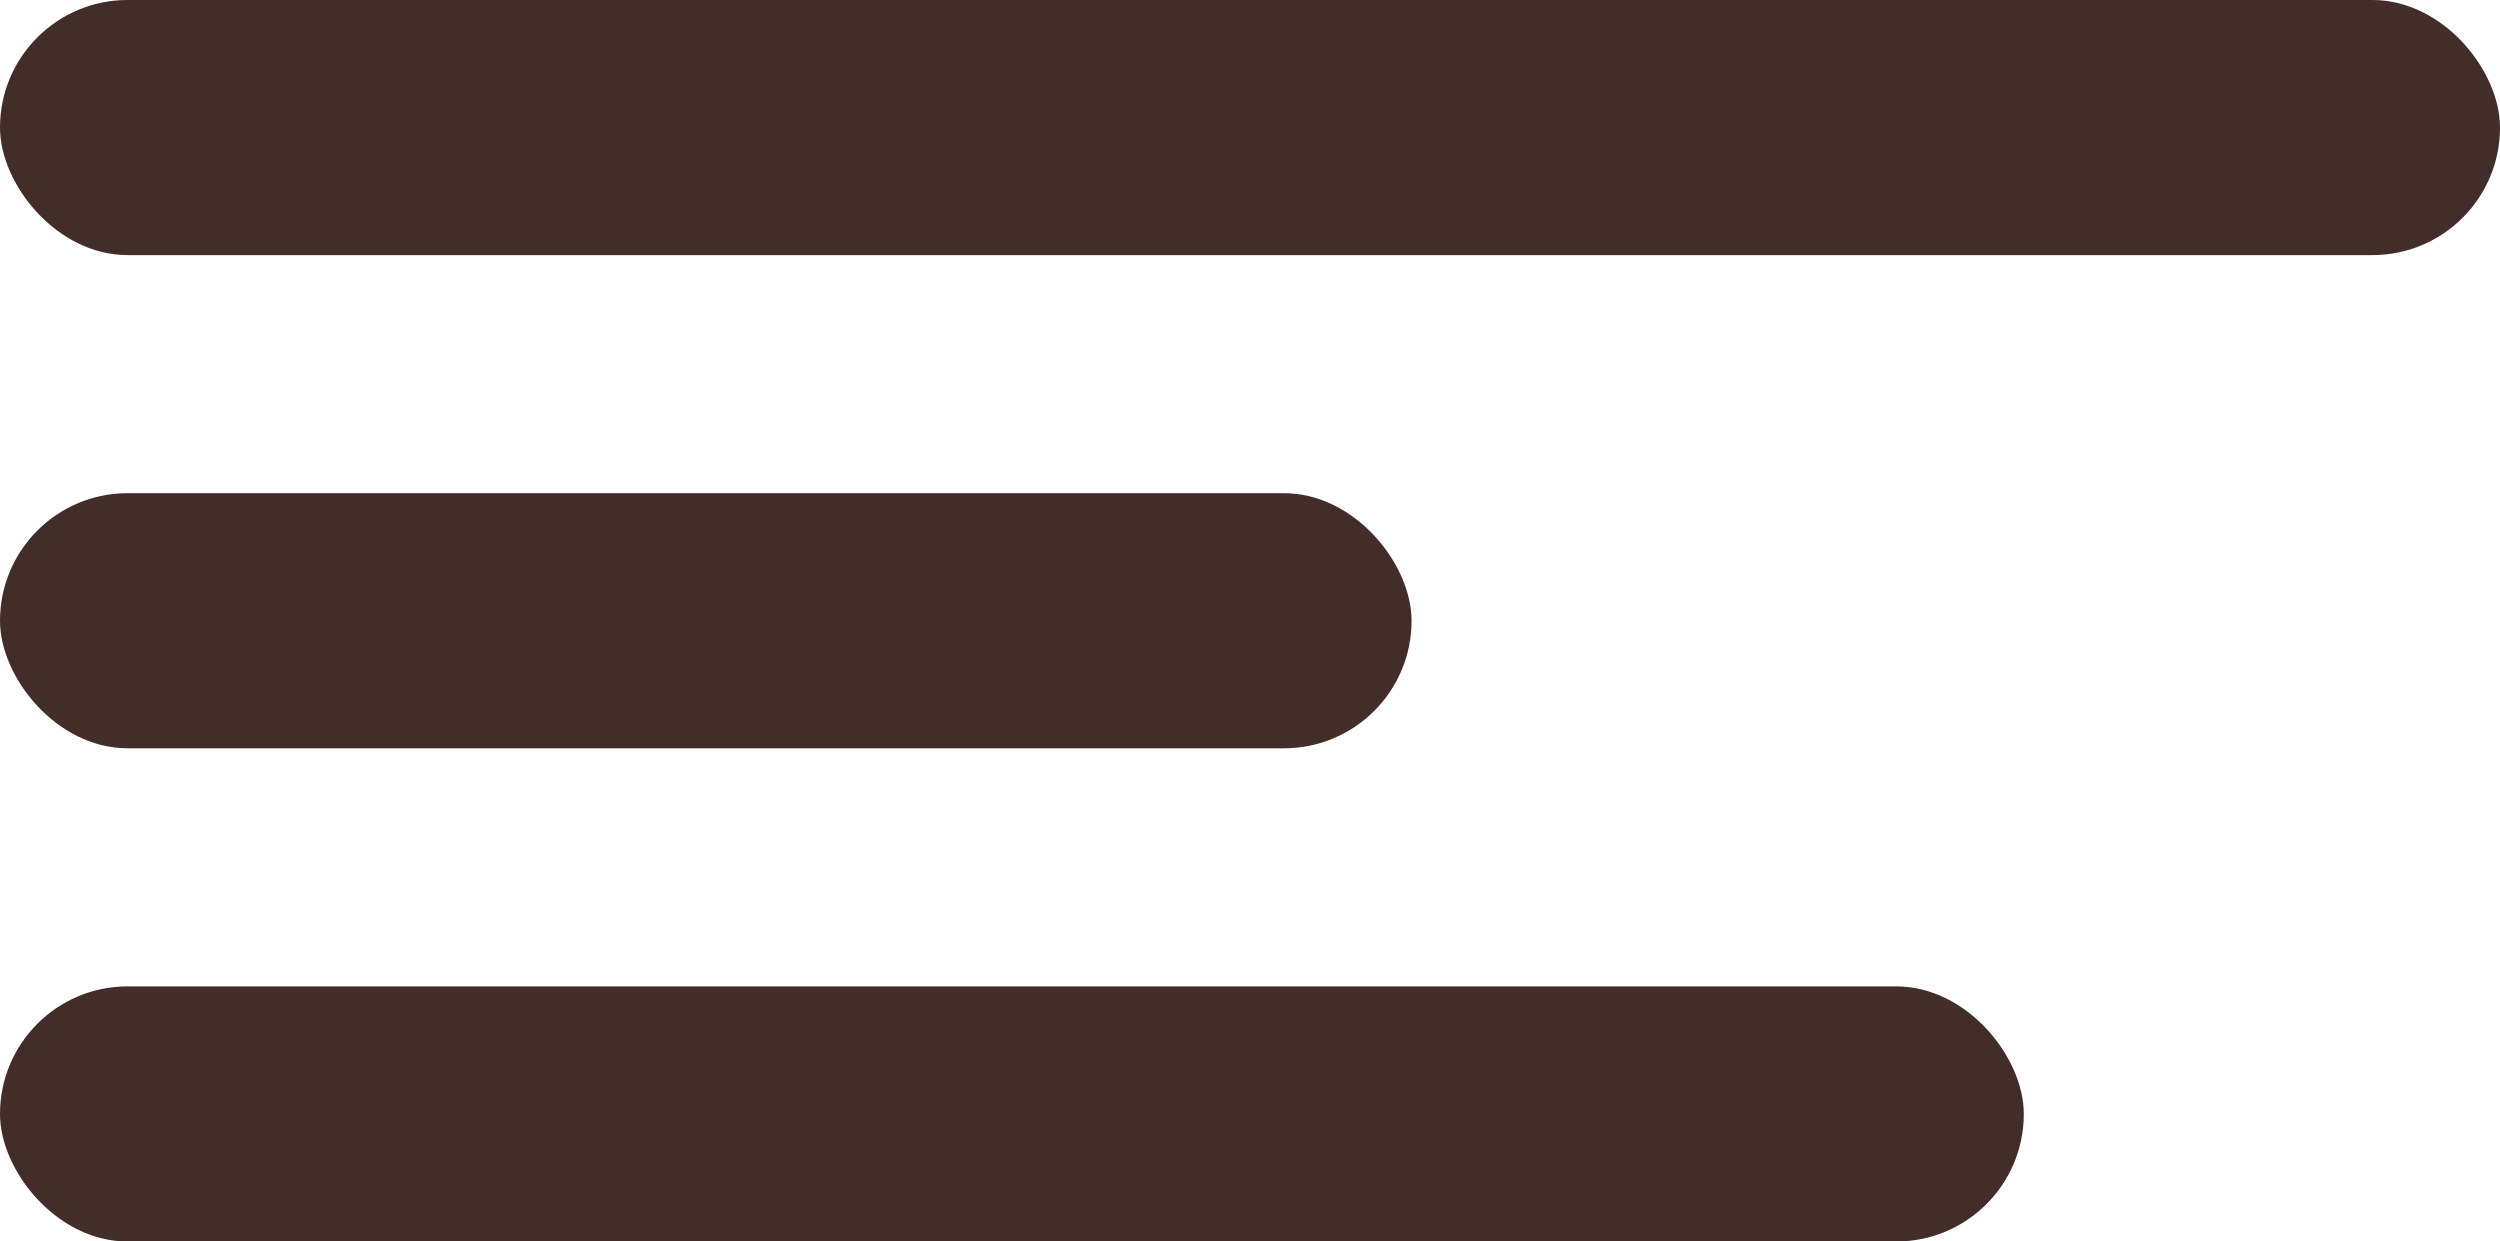 <?xml version="1.0" encoding="UTF-8"?> <svg xmlns="http://www.w3.org/2000/svg" width="147" height="73" viewBox="0 0 147 73" fill="none"> <rect width="147" height="15" rx="7.5" fill="#422D29"></rect> <rect y="29" width="83" height="15" rx="7.5" fill="#422D29"></rect> <rect y="58" width="119" height="15" rx="7.5" fill="#422D29"></rect> </svg> 